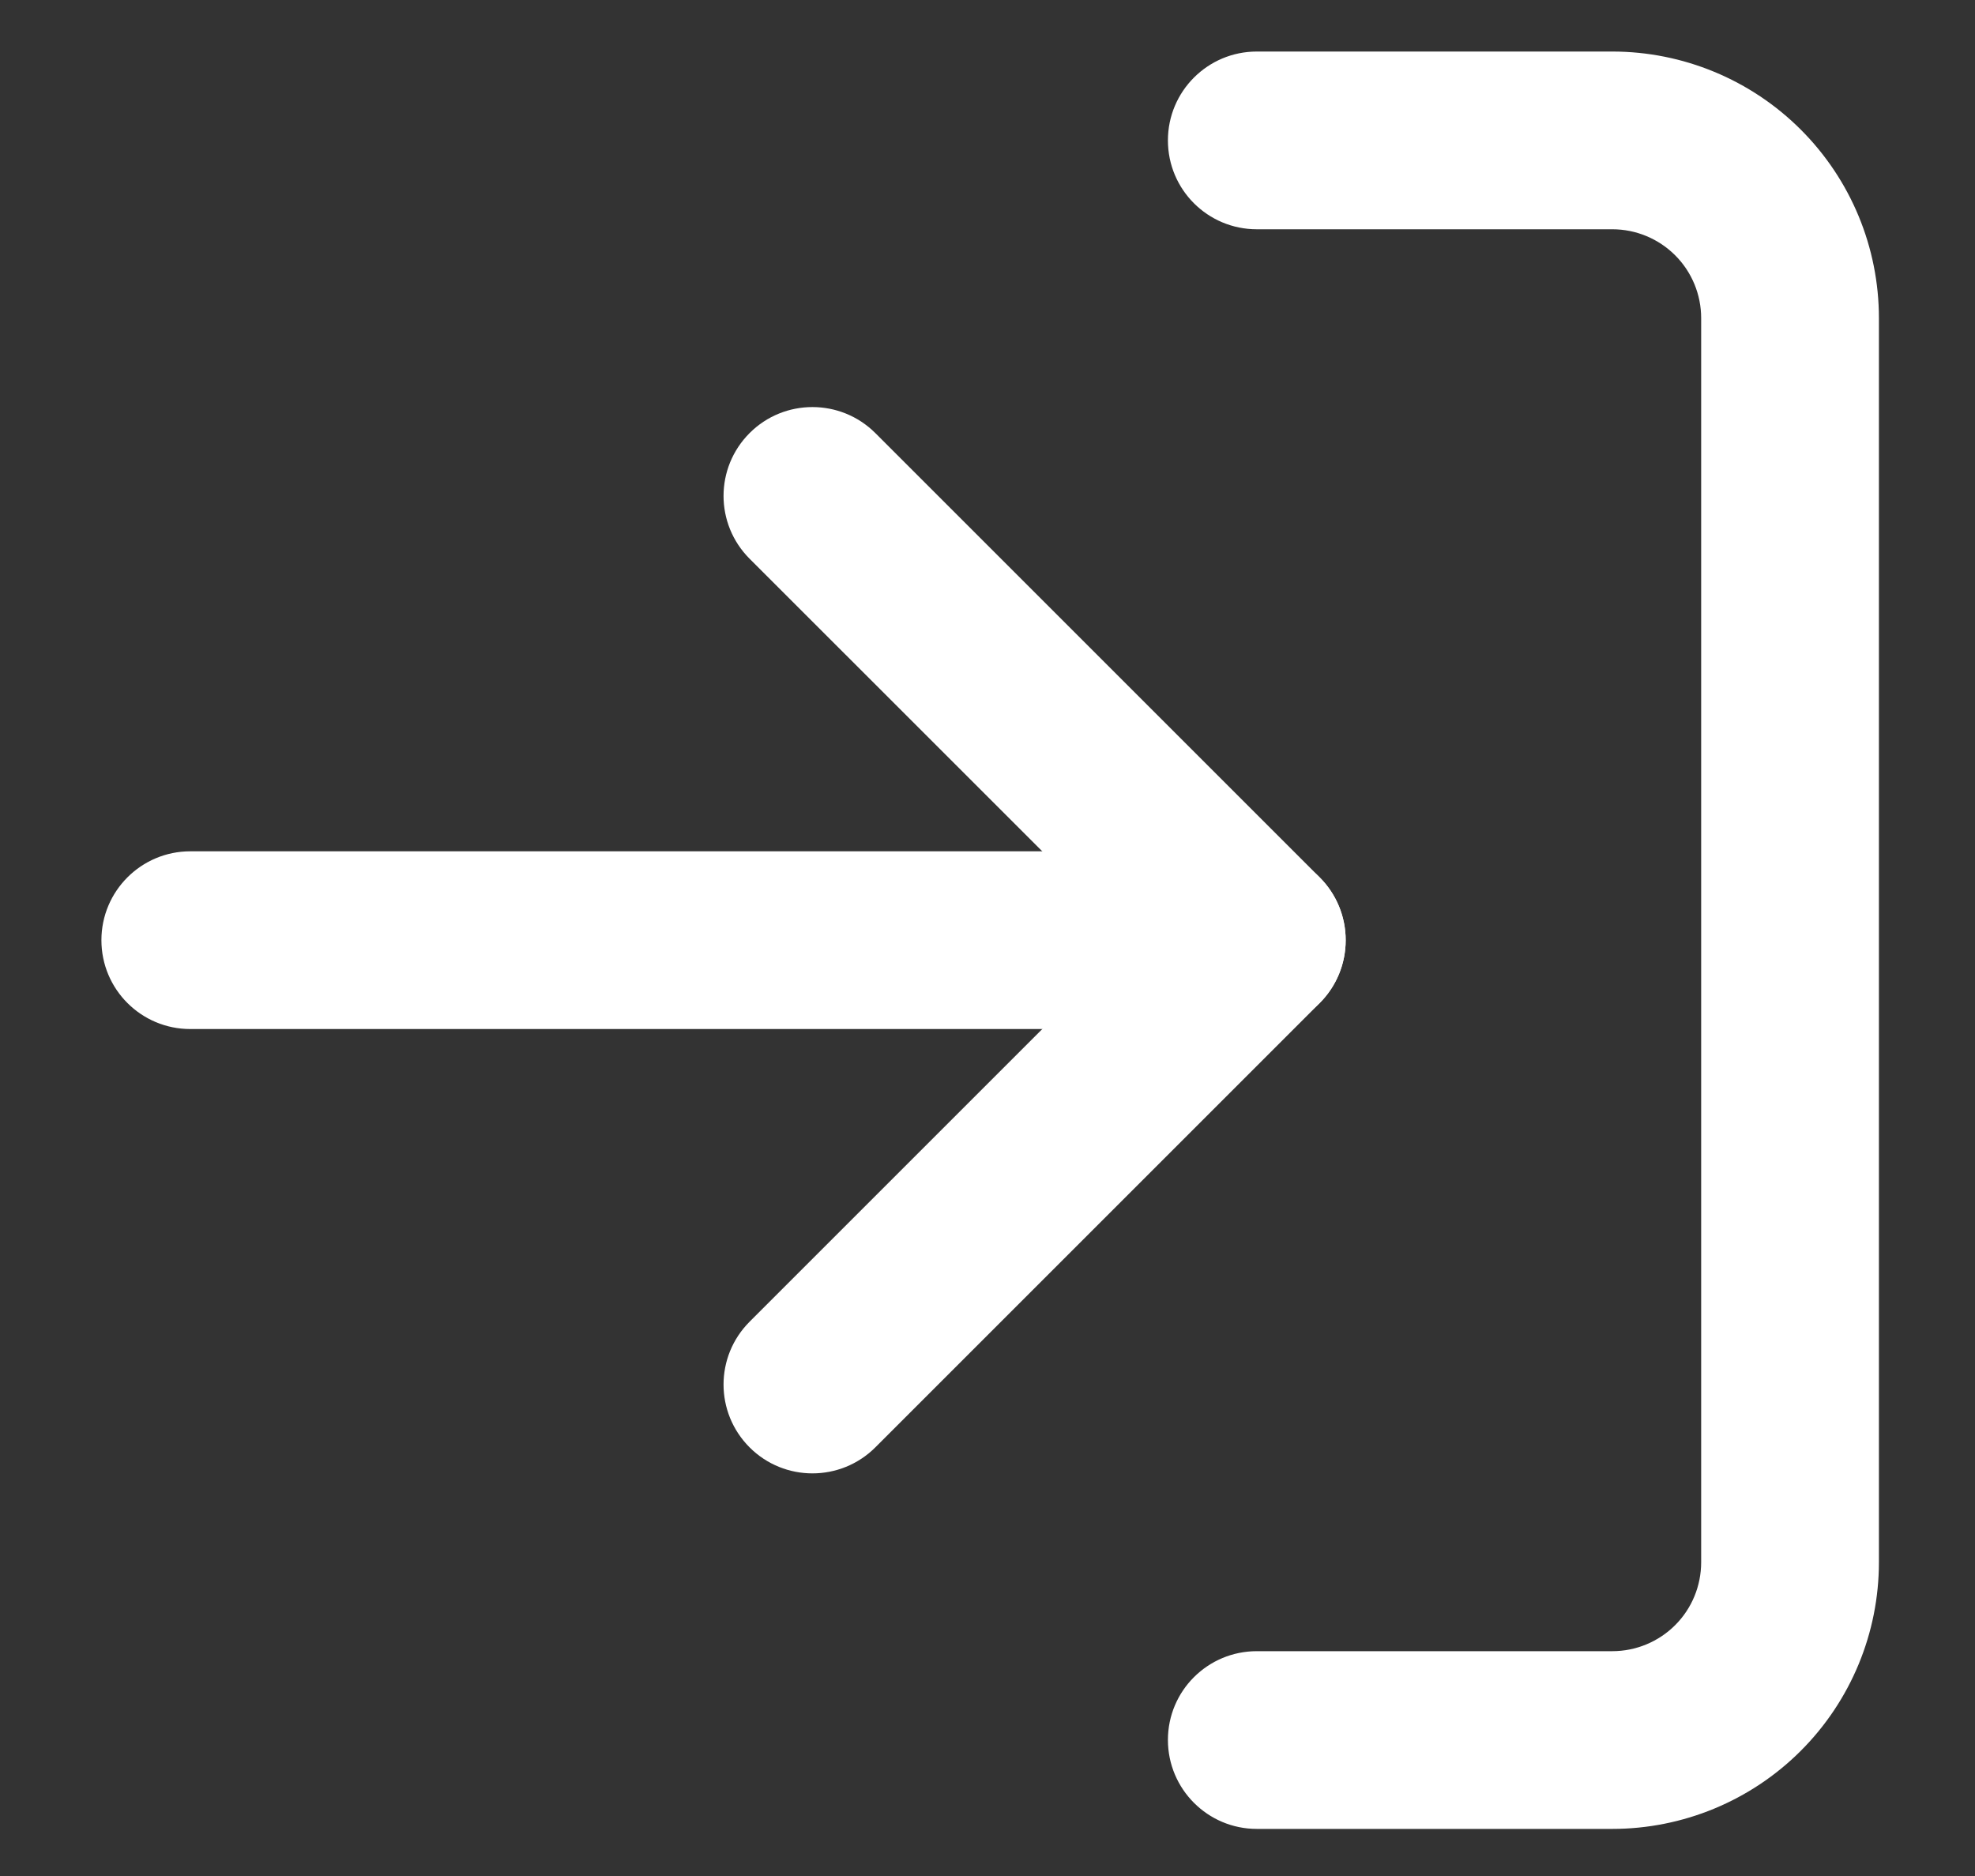 <svg width="20" height="19" viewBox="0 0 20 19" fill="none" xmlns="http://www.w3.org/2000/svg">
<rect x="0" y="0" width="20" height="19" fill="#333333" stroke="none"/>
<path fill-rule="evenodd" clip-rule="evenodd" d="M11.827 1.422C11.827 0.925 12.23 0.522 12.727 0.522H16.327C17.043 0.522 17.73 0.807 18.236 1.313C18.743 1.82 19.027 2.506 19.027 3.222V15.822C19.027 16.538 18.743 17.225 18.236 17.732C17.73 18.238 17.043 18.523 16.327 18.523H12.727C12.23 18.523 11.827 18.119 11.827 17.622C11.827 17.125 12.23 16.723 12.727 16.723H16.327C16.566 16.723 16.795 16.628 16.964 16.459C17.133 16.29 17.227 16.061 17.227 15.822V3.222C17.227 2.984 17.133 2.755 16.964 2.586C16.795 2.417 16.566 2.322 16.327 2.322H12.727C12.23 2.322 11.827 1.92 11.827 1.422Z" fill="white"/>
<path fill-rule="evenodd" clip-rule="evenodd" d="M7.591 4.386C7.942 4.035 8.512 4.035 8.864 4.386L13.364 8.886C13.715 9.238 13.715 9.807 13.364 10.159L8.864 14.659C8.512 15.01 7.942 15.01 7.591 14.659C7.239 14.307 7.239 13.738 7.591 13.386L11.455 9.522L7.591 5.659C7.239 5.307 7.239 4.738 7.591 4.386Z" fill="white"/>
<path fill-rule="evenodd" clip-rule="evenodd" d="M1.027 9.522C1.027 9.025 1.43 8.622 1.927 8.622H12.727C13.224 8.622 13.627 9.025 13.627 9.522C13.627 10.02 13.224 10.422 12.727 10.422H1.927C1.43 10.422 1.027 10.02 1.027 9.522Z" fill="white"/>
</svg>
